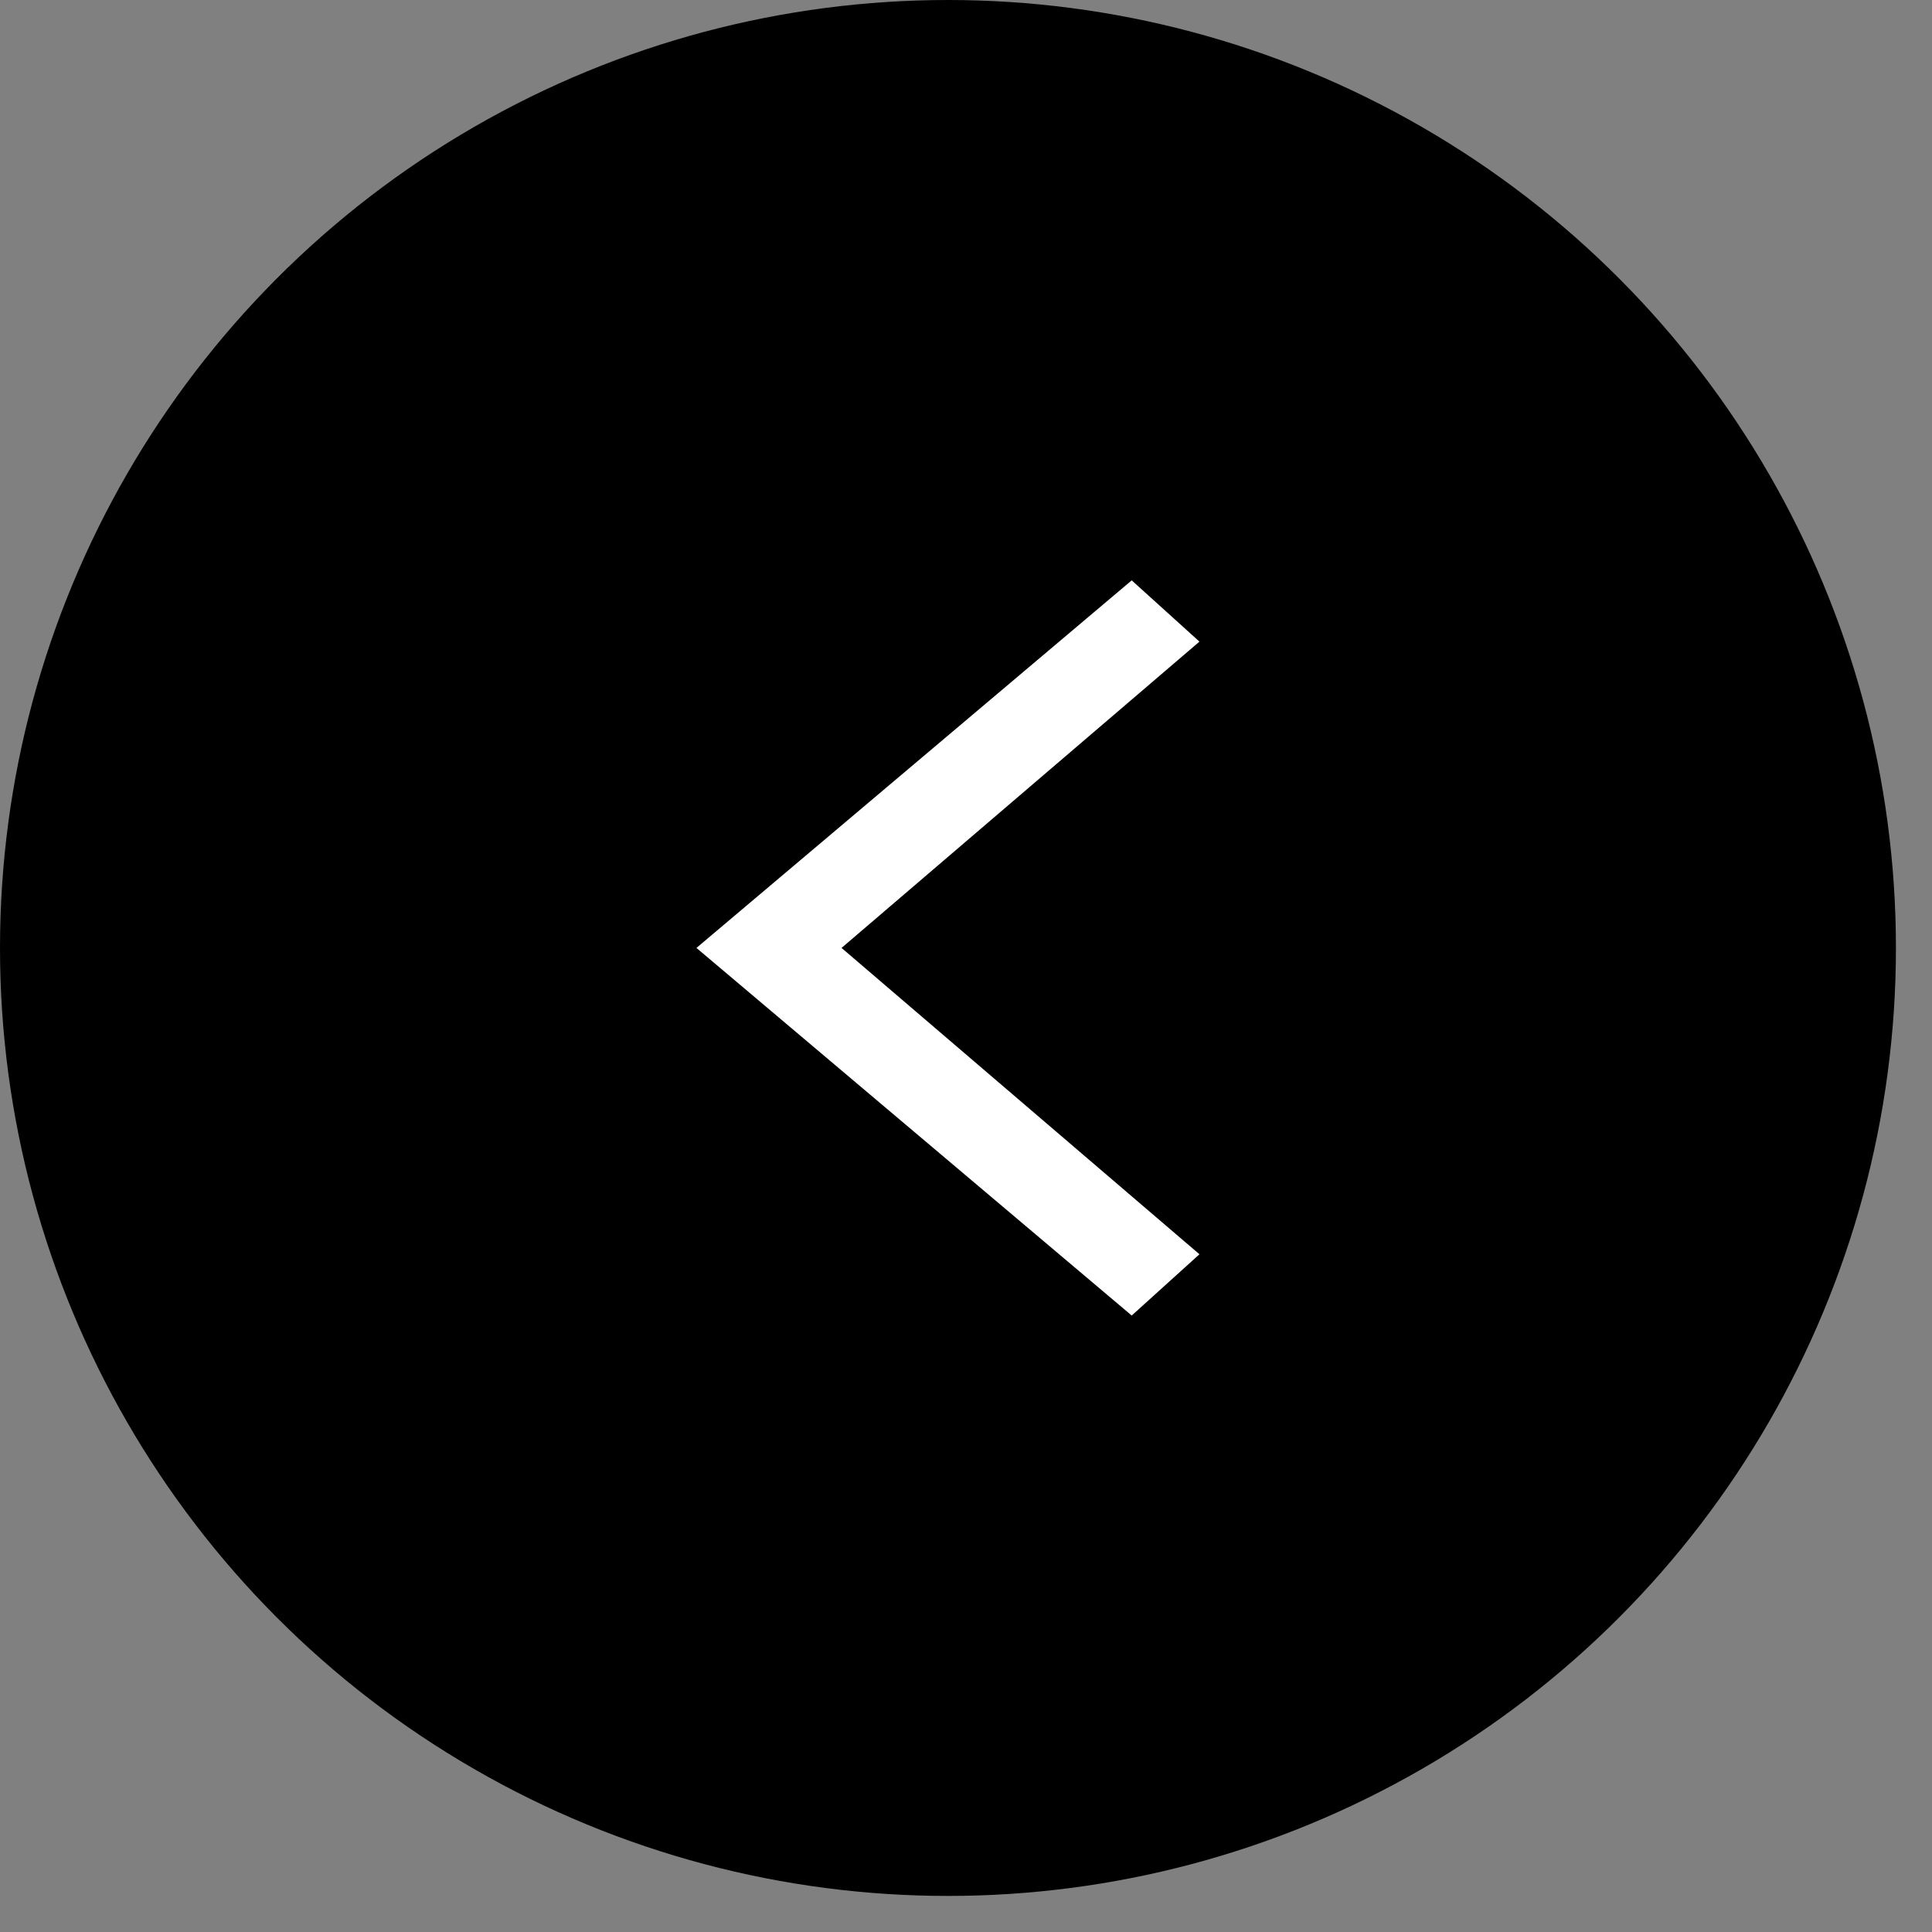 <svg width="48" height="48" viewBox="0 0 48 48" fill="none" xmlns="http://www.w3.org/2000/svg">
<rect x="0" y="0" width="48" height="48" fill="#808080" stroke="none"/>
<circle cx="23.552" cy="23.552" r="23.552" fill="black"/>
<path d="M28.117 32.684L29.8 31.162L20.908 23.551L29.8 15.941L28.117 14.419L17.303 23.551L28.117 32.684Z" fill="white"/>
</svg>
